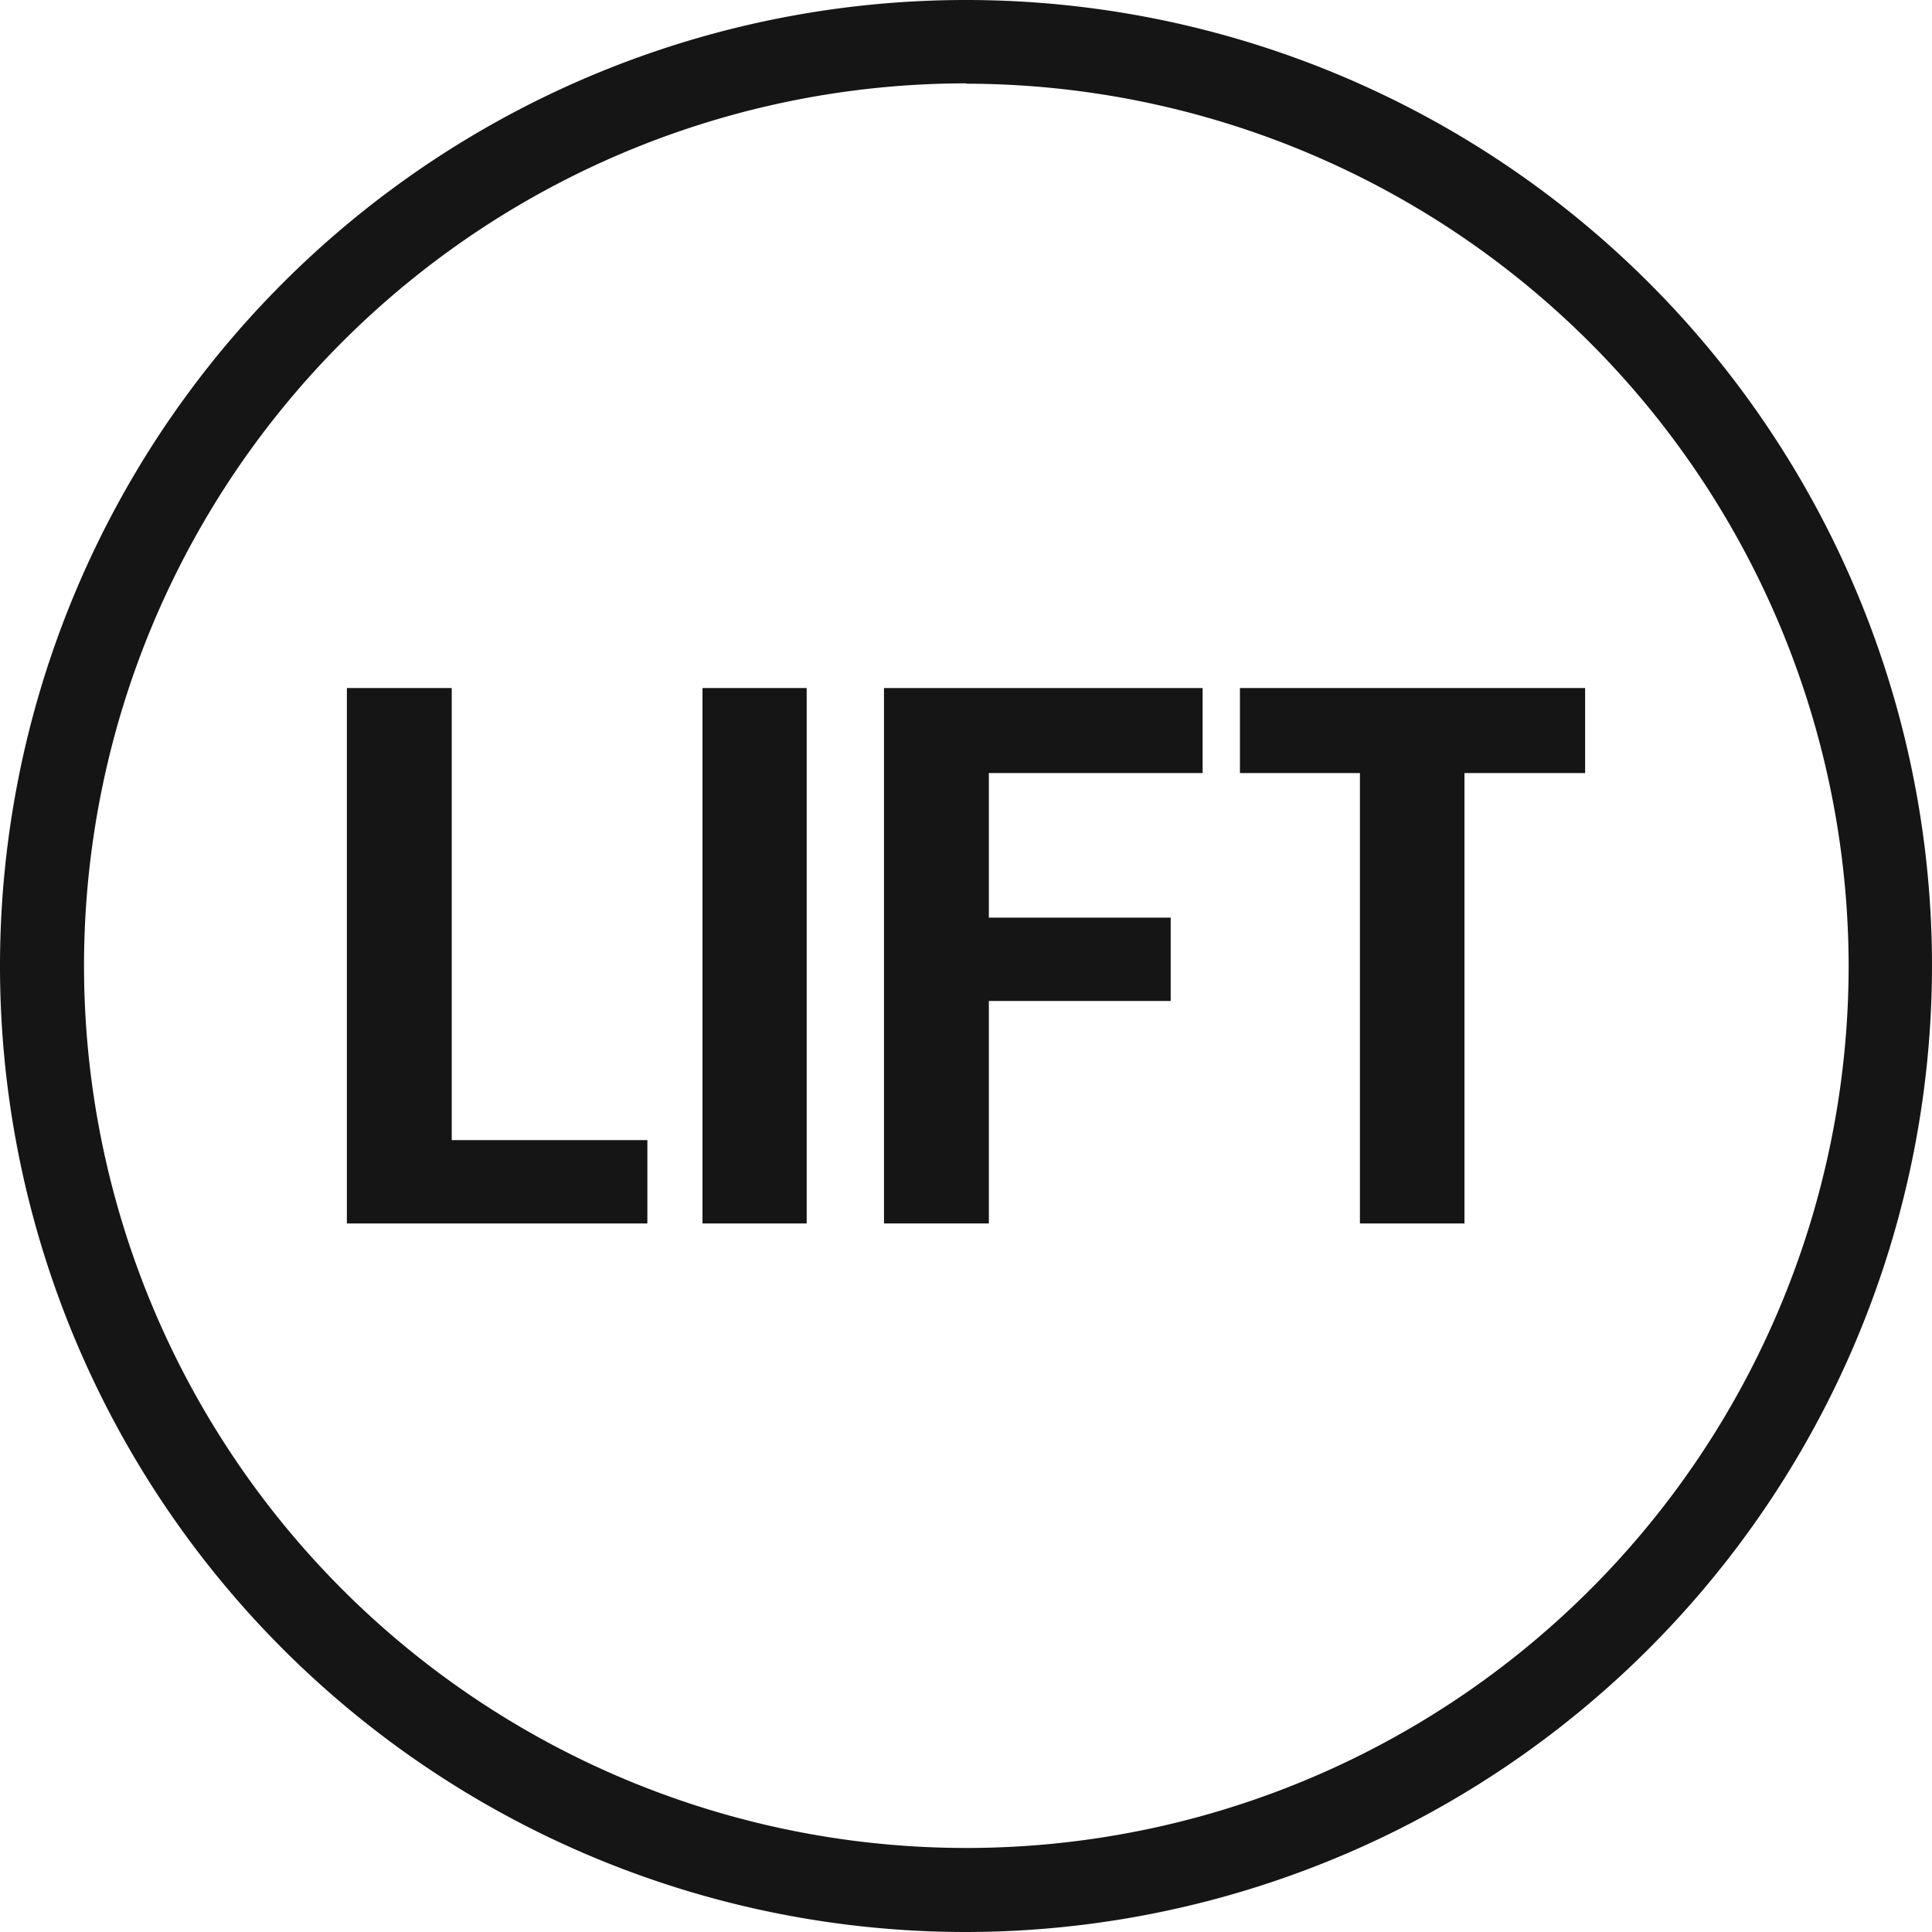 <svg xmlns="http://www.w3.org/2000/svg" width="57.48" height="57.48" viewBox="0 0 57.48 57.48"><title>Asset 4</title><g id="Layer_2" data-name="Layer 2"><g id="Layer_1-2" data-name="Layer 1"><path d="M28.74,57.48A28.74,28.74,0,1,1,57.48,28.74,28.77,28.77,0,0,1,28.74,57.48Zm0-55A26.25,26.25,0,1,0,55,28.74,26.29,26.29,0,0,0,28.74,2.49Z" fill="#151515"/><path d="M13.44,33.92h5.82V36.4H10.32V20.47h3.12Z" fill="#151515"/><path d="M24,36.4h-3.1V20.47H24Z" fill="#151515"/><path d="M34.83,29.78H29.42V36.4H26.3V20.47h9.48V23H29.42V27.3h5.41Z" fill="#151515"/><path d="M47.16,23H43.57V36.4H40.46V23H36.89V20.47H47.16Z" fill="#151515"/></g></g></svg>